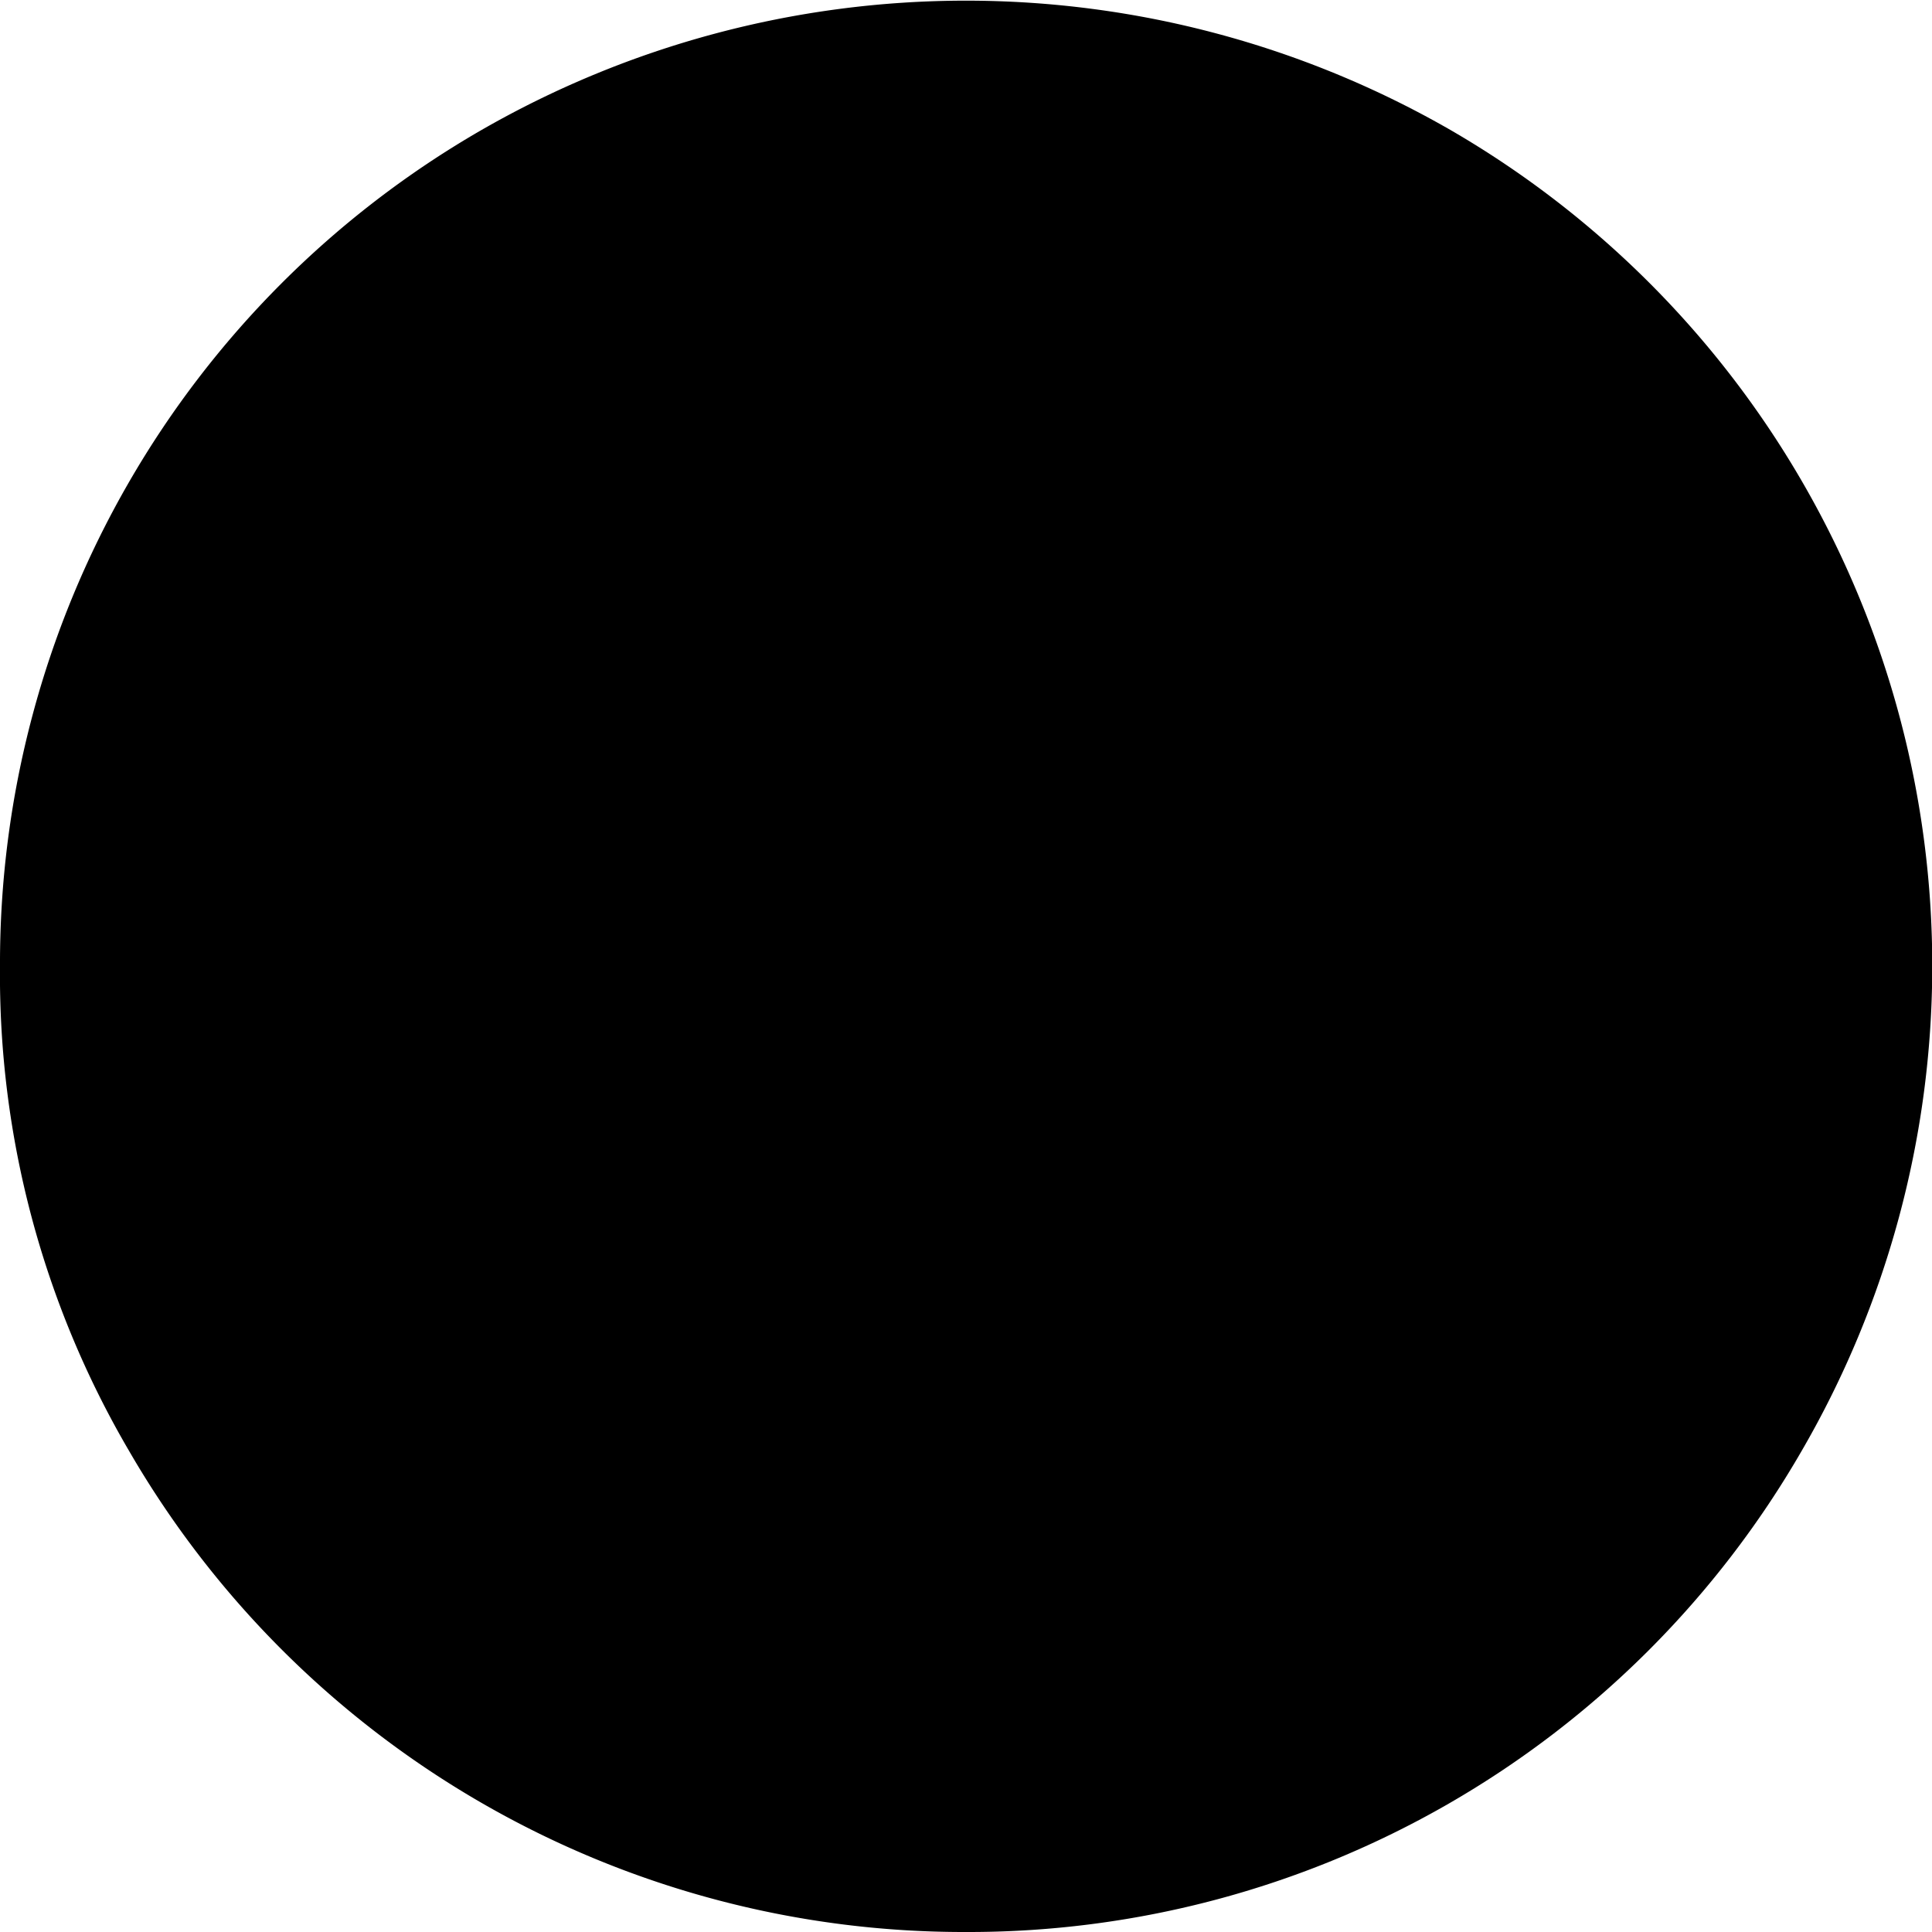 <svg xmlns="http://www.w3.org/2000/svg" width="12" height="12" viewBox="0 0 12 12">
  <path id="Icon_weather-moon-alt-new" data-name="Icon weather-moon-alt-new" d="M4.488,9.825a5.848,5.848,0,0,0,.8,3.012,5.99,5.99,0,0,0,5.2,2.991,5.973,5.973,0,0,0,5.192-2.991,6,6,0,0,0-2.18-8.2,6.038,6.038,0,0,0-6.024,0A5.973,5.973,0,0,0,4.488,9.825Z" transform="translate(-4.488 -3.828)"/>
</svg>
